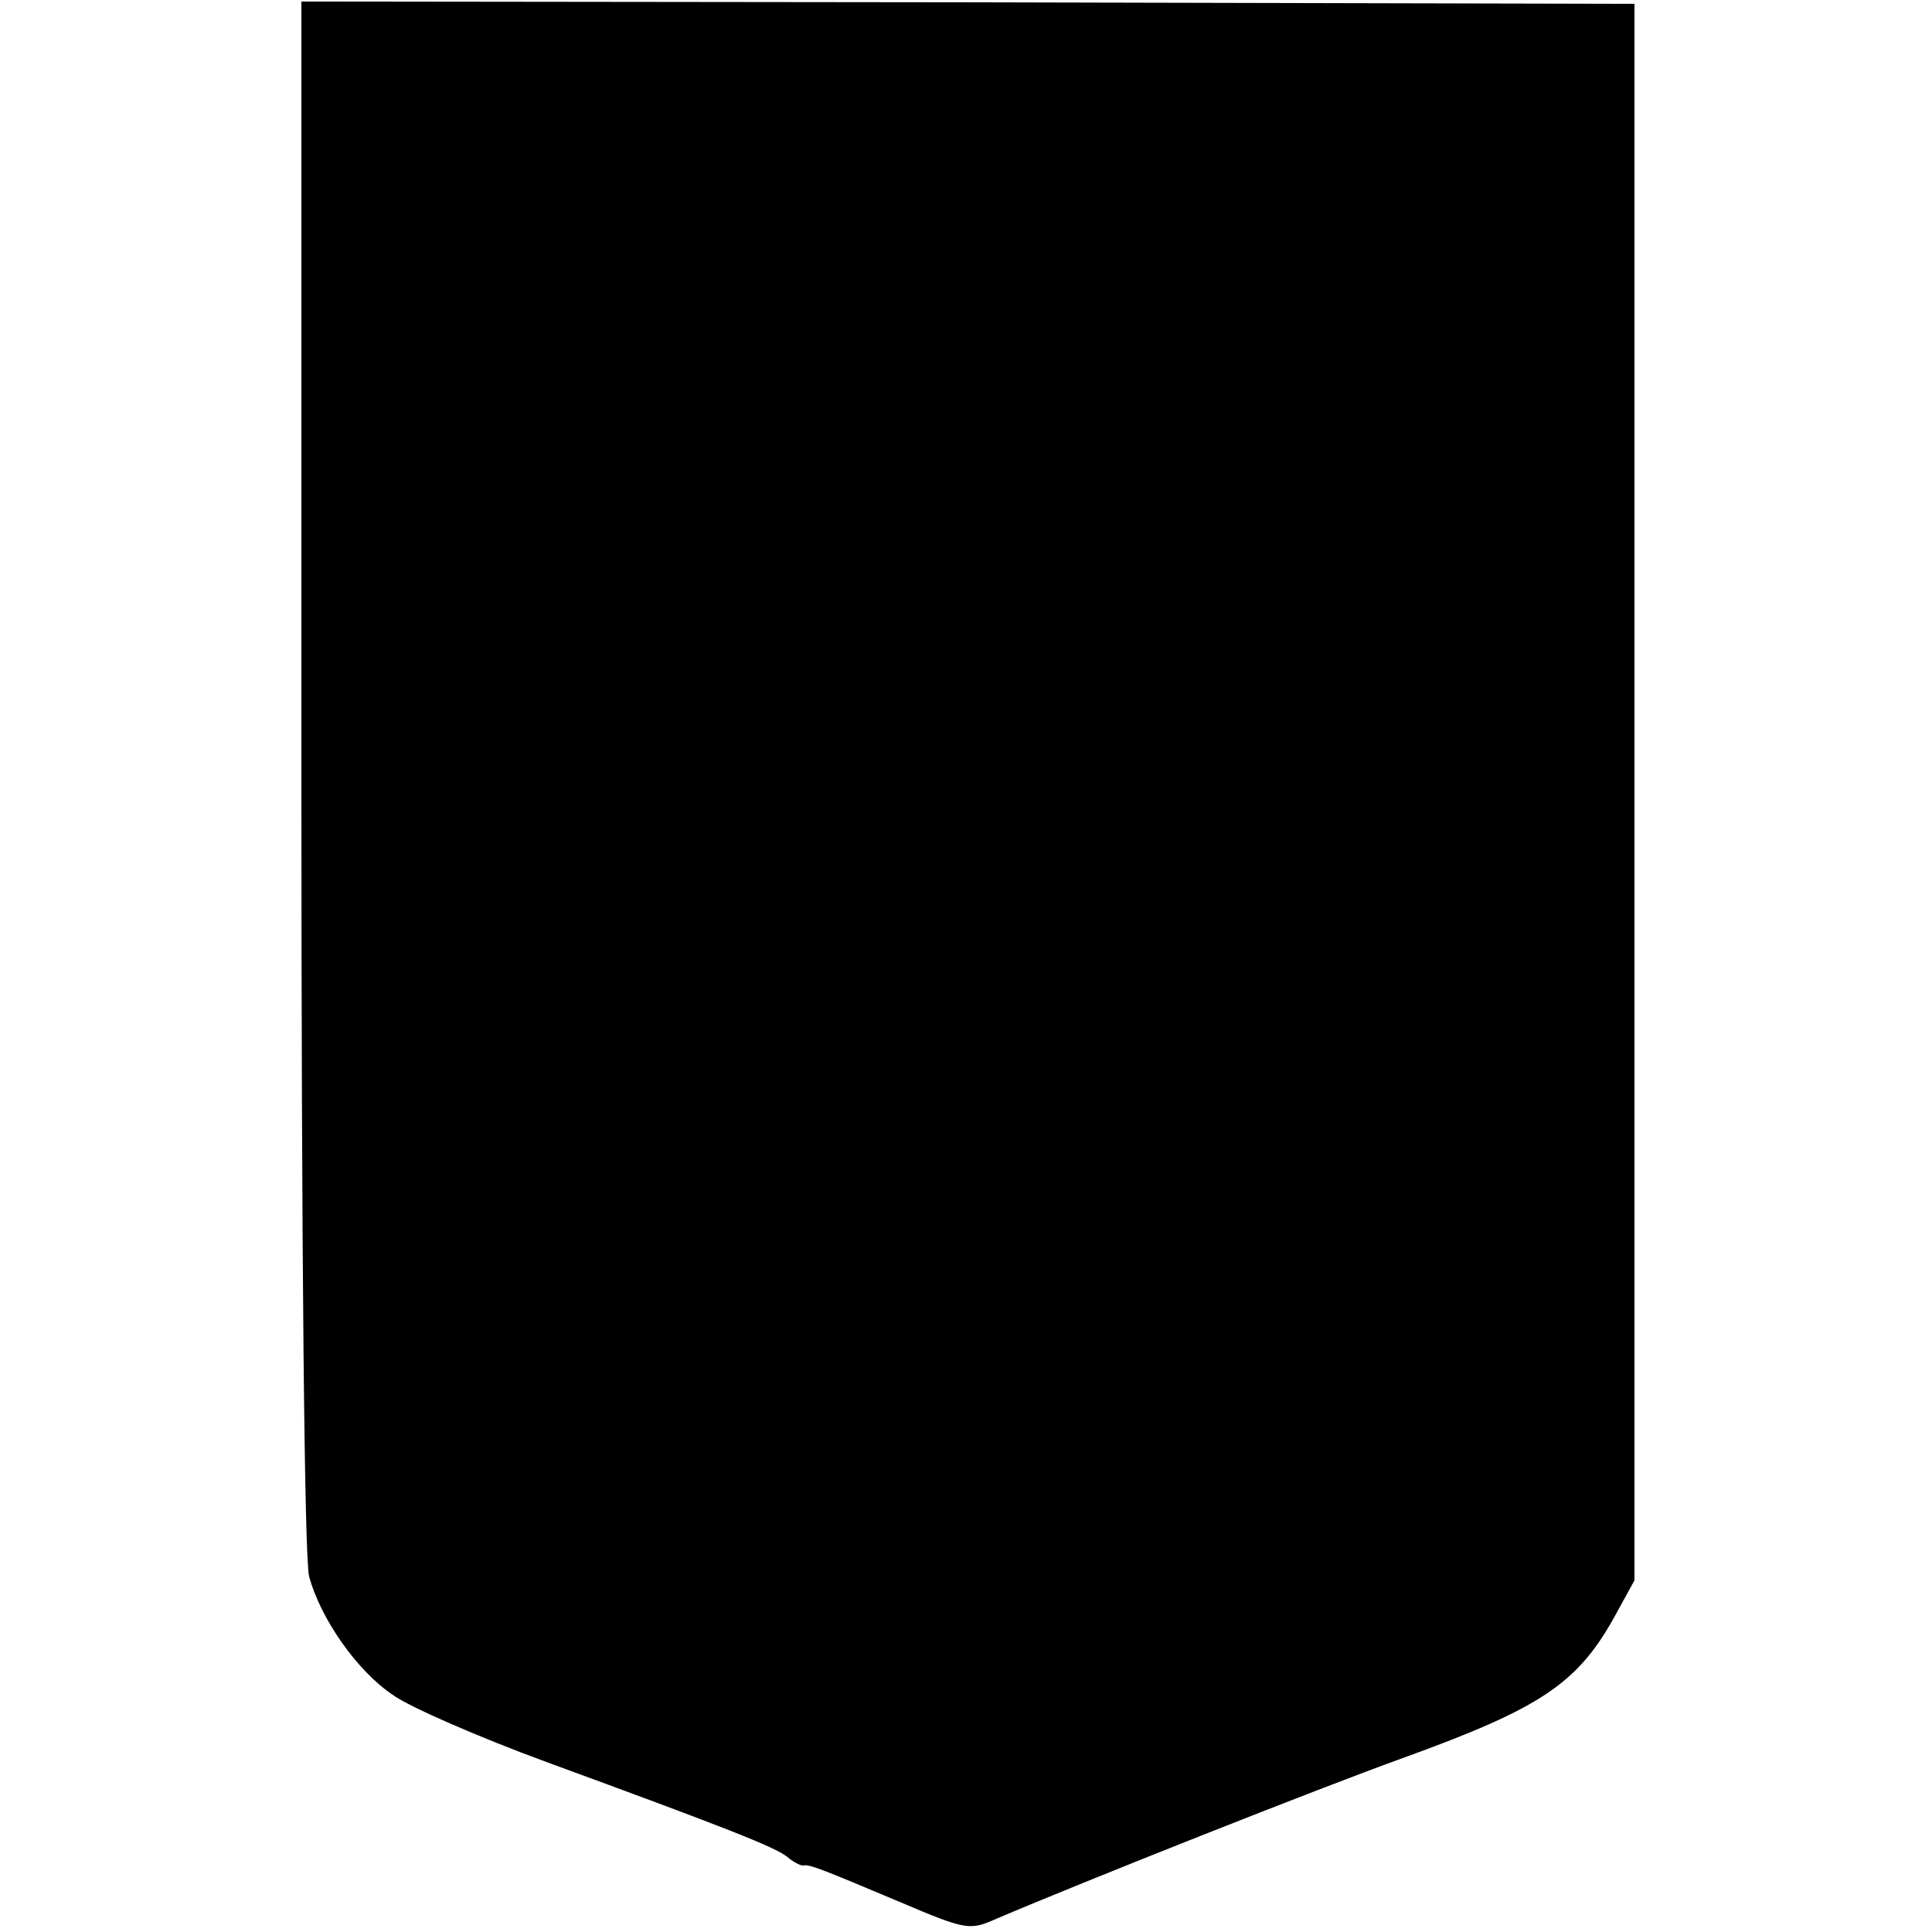 <?xml version="1.0" standalone="no"?>
<!DOCTYPE svg PUBLIC "-//W3C//DTD SVG 20010904//EN"
 "http://www.w3.org/TR/2001/REC-SVG-20010904/DTD/svg10.dtd">
<svg version="1.0" xmlns="http://www.w3.org/2000/svg"
 width="250pt" height="250pt" viewBox="0 0 250 250"
 preserveAspectRatio="xMidYMid meet">
<g transform="translate(0,250) scale(0.1,-0.1)"
fill="#000000" stroke="none">
<path d="M390 1497 c0 -625 4 -1015 10 -1037 15 -55 62 -122 108 -153 22 -16
112 -55 199 -87 232 -85 296 -110 312 -123 8 -7 17 -11 20 -11 8 2 23 -4 125
-47 87 -37 91 -37 125 -22 115 49 415 168 526 208 182 66 228 97 278 190 l22
40 0 1020 0 1020 -862 2 -863 1 0 -1001z"/>
</g>
</svg>
